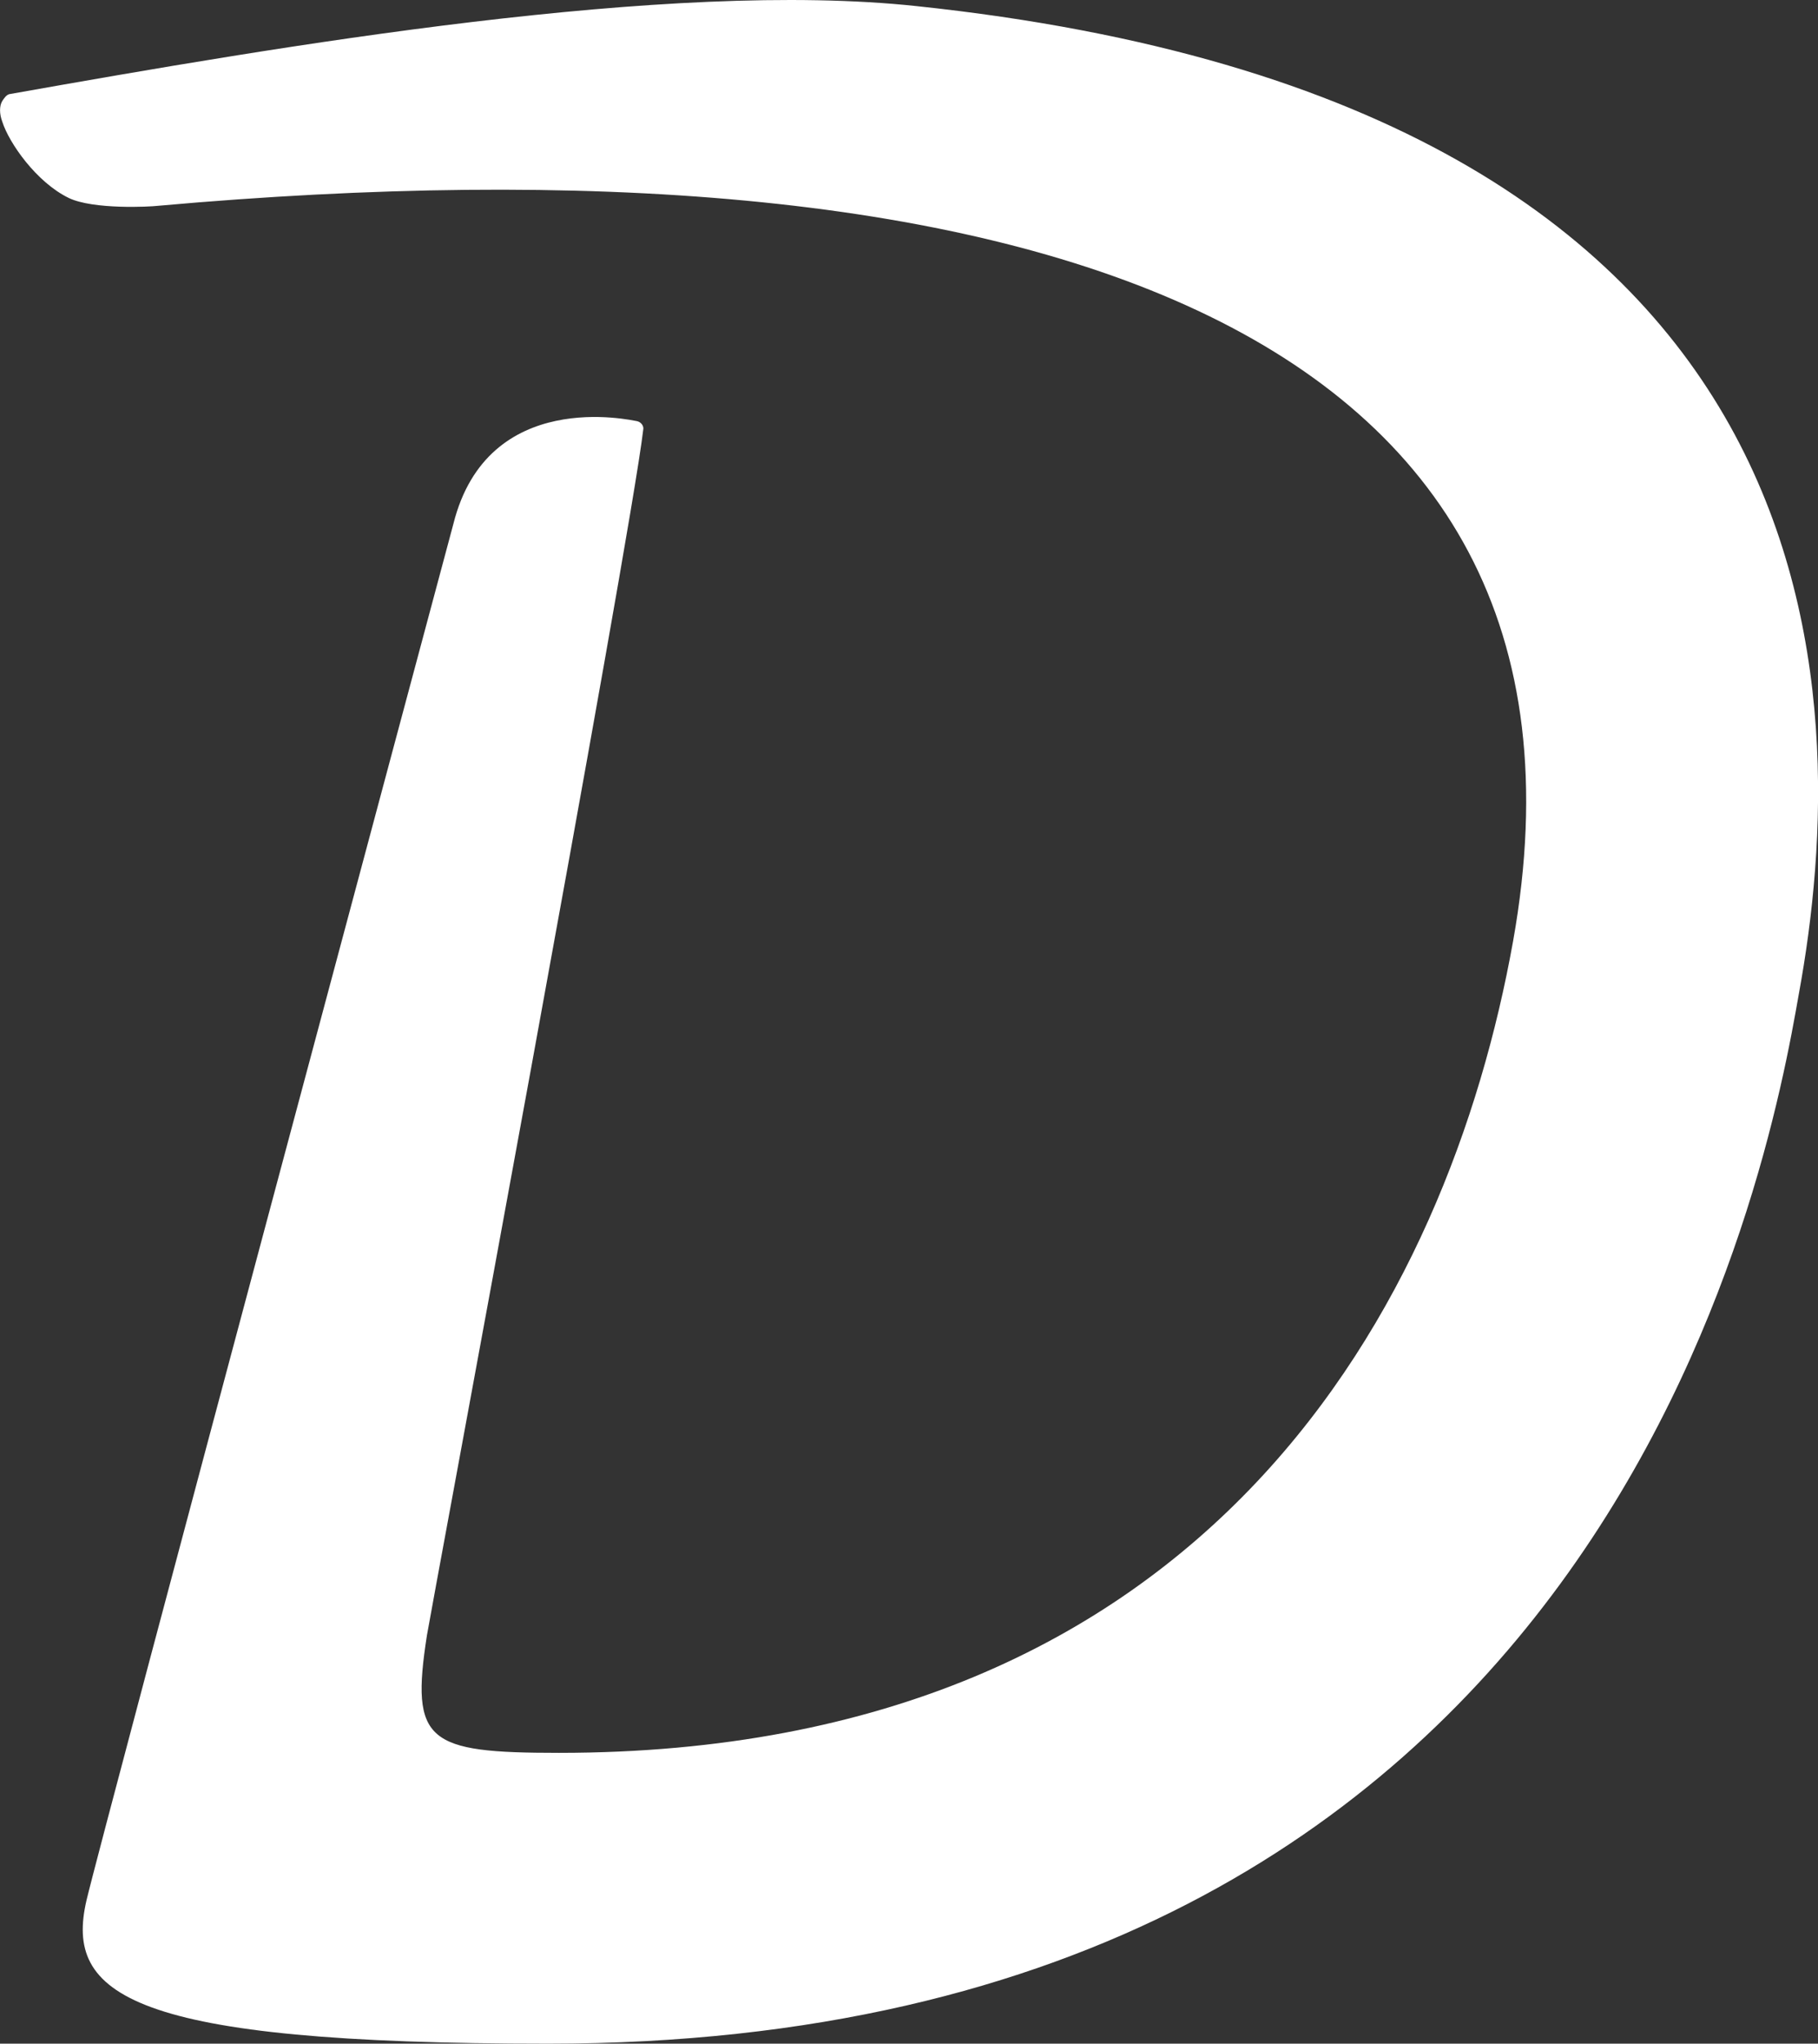<?xml version="1.0" encoding="UTF-8" ?><svg id="Calque_1" xmlns="http://www.w3.org/2000/svg" viewBox="0 0 185.79 208.72"><rect x="0" y="0" width="185.79" height="208.72" fill="#333333" stroke="none"/><defs><style>.cls-1 {
    fill: #fff;
}

</style></defs><path class="cls-1" d="M56.03,208.72c-42.9,0-49.4-5-47.2-14.6,1.6-6.8,36.7-137.6,37.5-140.6,3.5-14,18.2-10.6,18.8-10.5.4.1.7.5.6.9-1.3,11.2-21.9,121.7-22.1,123.1-1.7,10.9,0,12,13.5,12,66.7,0,90.9-46.1,97.5-82.9C166.02,32.32,103.43,13.22,16.13,21.02c-.8.1-6.6.4-9.1-.8C3.73,18.62.93,14.62.23,12.42c-.3-.8-.3-1.6,0-2.1.2-.3.4-.6.7-.7C29.13,4.62,68.33-2.08,93.63.62c95.8,10.1,95.8,70.4,90.2,100.9-3.1,17.7-19.3,107.2-127.8,107.2Z" /></svg>